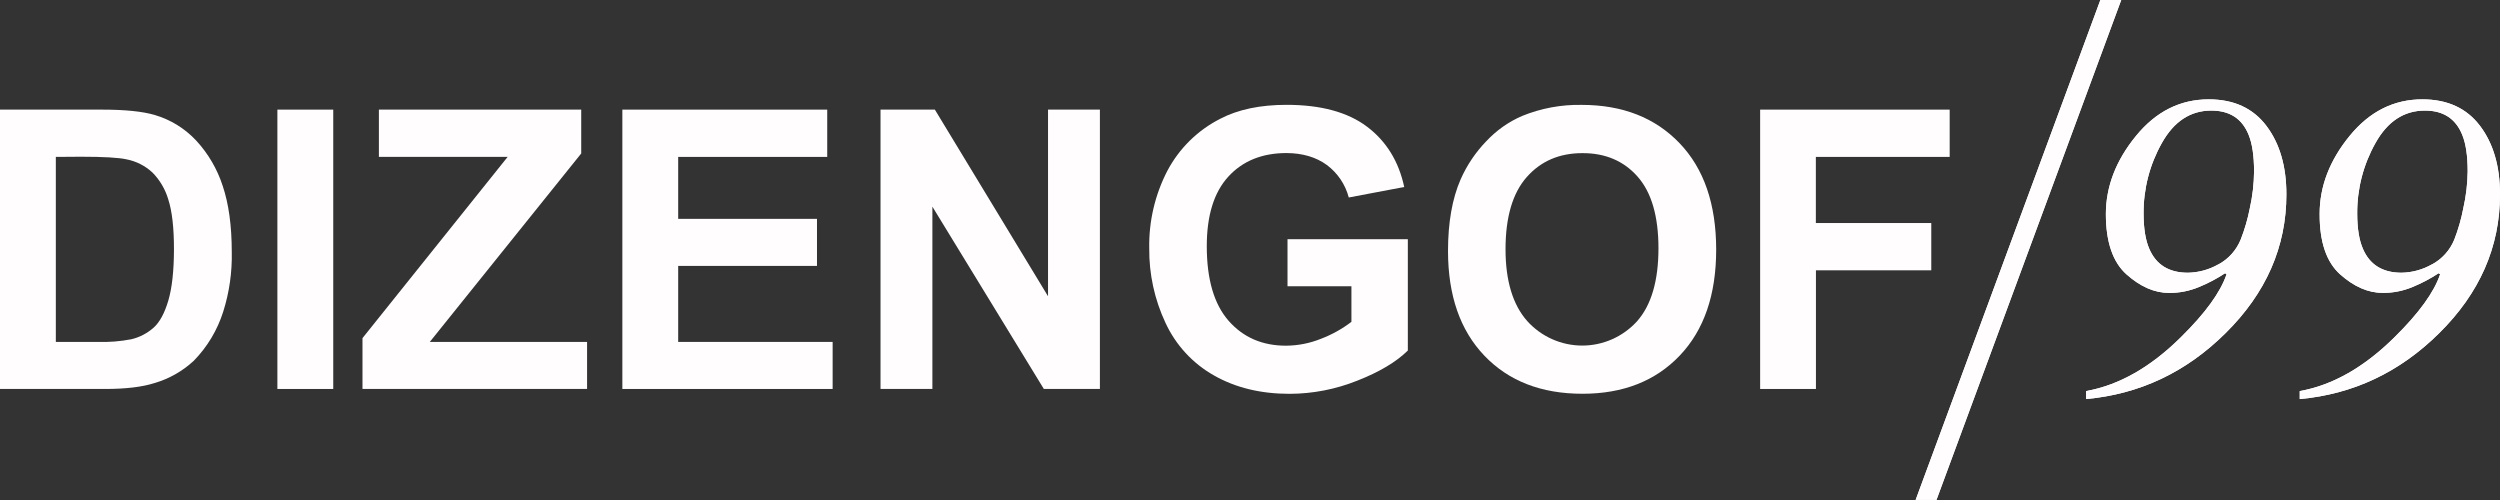 <?xml version="1.0" encoding="UTF-8"?> <svg xmlns="http://www.w3.org/2000/svg" width="1440" height="288" viewBox="0 0 1440 288" fill="none"><rect x="0" y="0" width="1440" height="288" fill="#333333" stroke="none"/> <path d="M1209.81 0H1221.83L1115.42 287.932H1103.41L1209.81 0Z" fill="#FFFDFD"></path> <path d="M1230.26 78.385C1241.75 64.271 1255.75 57.219 1272.27 57.23C1286.68 57.23 1297.73 62.312 1305.43 72.474C1313.12 82.636 1316.97 95.802 1316.96 111.971C1316.96 142.187 1305.26 168.841 1281.87 191.932C1259.2 214.391 1232.45 227.031 1201.6 229.854V225.247C1220.59 221.86 1238.86 211.455 1256.4 194.032C1270.34 180.279 1279.04 168.265 1282.49 157.99L1281.65 157.38C1276.89 160.52 1271.84 163.186 1266.57 165.341C1261.15 167.597 1255.35 168.748 1249.49 168.728C1241.08 168.728 1232.89 165.182 1224.93 158.091C1216.96 151 1212.98 139.387 1212.98 123.252C1213.01 107.41 1218.77 92.454 1230.26 78.385ZM1277.8 152.316C1283.6 149.192 1288.15 144.118 1290.65 137.97C1292.93 132.148 1294.69 126.127 1295.89 119.983C1297.46 113 1298.28 105.869 1298.34 98.71C1298.34 89.778 1297.29 82.76 1295.21 77.657C1291.45 68.341 1284.29 63.684 1273.71 63.684C1261.7 63.684 1252.2 69.922 1245.22 82.399C1238.23 94.775 1234.6 108.798 1234.7 123.048C1234.7 131.472 1235.78 138.202 1237.95 143.238C1241.87 152.463 1249.27 157.081 1260.17 157.092C1266.35 156.997 1272.41 155.337 1277.8 152.265V152.316Z" fill="#FFFDFD"></path> <path d="M1353.3 78.385C1364.79 64.271 1378.79 57.219 1395.29 57.23C1409.71 57.23 1420.77 62.312 1428.47 72.474C1436.17 82.636 1440.01 95.808 1440 111.988C1440 142.204 1428.3 168.858 1404.91 191.949C1382.24 214.408 1355.49 227.048 1324.64 229.871V225.264C1343.64 221.877 1361.9 211.472 1379.44 194.049C1393.38 180.285 1402.07 168.259 1405.51 157.973L1404.68 157.363C1399.91 160.502 1394.86 163.168 1389.59 165.324C1384.19 167.582 1378.39 168.733 1372.54 168.711C1364.12 168.711 1355.94 165.166 1347.97 158.075C1340.01 150.983 1336.05 139.353 1336.11 123.184C1336.11 107.387 1341.84 92.454 1353.3 78.385ZM1400.82 152.316C1406.64 149.198 1411.19 144.123 1413.69 137.97C1415.94 132.161 1417.67 126.158 1418.85 120.034C1420.44 113.036 1421.29 105.888 1421.38 98.71C1421.38 89.778 1420.34 82.76 1418.25 77.657C1414.48 68.341 1407.32 63.684 1396.75 63.684C1384.72 63.684 1375.22 69.922 1368.26 82.399C1361.29 94.78 1357.66 108.801 1357.76 123.048C1357.76 131.472 1358.84 138.202 1361.01 143.238C1364.93 152.463 1372.33 157.081 1383.23 157.092C1389.4 156.997 1395.45 155.338 1400.82 152.265V152.316Z" fill="#FFFDFD"></path> <path d="M0 63.141H58.766C72.015 63.141 82.12 64.168 89.079 66.223C98.248 68.898 106.536 74.017 113.075 81.043C119.959 88.513 125.151 97.408 128.29 107.11C131.754 117.407 133.491 130.093 133.502 145.167C133.747 156.777 132.094 168.349 128.609 179.414C125.237 190.124 119.396 199.871 111.567 207.852C105.11 213.825 97.373 218.208 88.962 220.656C81.868 222.915 72.373 224.044 60.475 224.044H0V63.141ZM32.156 90.376V196.944H56.152C62.673 197.163 69.198 196.652 75.607 195.42C80.421 194.29 84.88 191.961 88.577 188.645C92.029 185.517 94.821 180.34 96.955 173.114C99.089 165.887 100.172 156.058 100.206 143.626C100.206 131.206 99.122 121.653 96.955 114.968C95.245 109.085 92.106 103.729 87.823 99.386C83.656 95.51 78.503 92.882 72.943 91.798C68.474 90.782 59.677 90.274 46.55 90.274L32.156 90.376Z" fill="#FFFDFD"></path> <path d="M159.777 224.044V63.141H191.95V224.044H159.777Z" fill="#FFFDFD"></path> <path d="M208.791 224.044V194.76L292.424 90.342H218.242V63.141H334.786V88.394L247.566 196.944H338.154V224.044H208.791Z" fill="#FFFDFD"></path> <path d="M358.479 224.044V63.141H476.48V90.376H390.635V126.062H470.582V153.162H390.635V196.944H479.597V224.044H358.479Z" fill="#FFFDFD"></path> <path d="M507.18 224.044V63.141H538.481L603.666 170.641V63.141H633.543V224.044H601.253L537.057 119.033V224.044H507.18Z" fill="#FFFDFD"></path> <path d="M741.606 164.885V137.786H810.913V201.91C804.21 208.504 794.452 214.308 781.638 219.321C769.269 224.256 756.094 226.806 742.796 226.842C726.14 226.842 711.617 223.307 699.228 216.239C687.002 209.356 677.234 198.754 671.311 185.938C665.022 172.543 661.825 157.879 661.961 143.053C661.676 127.51 665.267 112.145 672.401 98.373C679.261 85.431 689.921 74.958 702.915 68.394C713.136 63.053 725.849 60.383 741.053 60.383C760.815 60.383 776.259 64.572 787.386 72.95C798.513 81.329 805.662 92.913 808.835 107.705L776.896 113.752C774.914 106.233 770.45 99.624 764.245 95.019C758.045 90.503 750.314 88.216 741.053 88.16C727 88.16 715.829 92.676 707.54 101.71C699.251 110.743 695.106 124.106 695.106 141.8C695.106 160.905 699.301 175.234 707.69 184.787C716.08 194.339 727.089 199.115 740.718 199.115C747.661 199.075 754.533 197.713 760.977 195.101C767.223 192.722 773.097 189.448 778.421 185.379V164.885H741.606Z" fill="#FFFDFD"></path> <path d="M834.055 144.577C834.055 128.181 836.479 114.423 841.327 103.301C844.941 95.131 849.962 87.676 856.157 81.282C861.97 75.078 868.979 70.144 876.751 66.784C887.65 62.347 899.322 60.181 911.069 60.416C934.529 60.416 953.302 67.755 967.389 82.434C981.476 97.113 988.52 117.573 988.52 143.814C988.52 169.785 981.532 190.109 967.557 204.788C953.581 219.467 934.897 226.807 911.505 226.807C887.822 226.807 868.993 219.501 855.018 204.89C841.042 190.279 834.055 170.174 834.055 144.577ZM867.183 143.476C867.183 161.7 871.35 175.521 879.684 184.938C883.698 189.376 888.582 192.922 894.024 195.351C899.467 197.78 905.349 199.04 911.299 199.049C917.248 199.059 923.134 197.818 928.584 195.407C934.034 192.995 938.929 189.464 942.958 185.039C951.168 175.713 955.274 161.711 955.274 143.035C955.274 124.596 951.275 110.838 943.276 101.759C935.277 92.681 924.665 88.164 911.438 88.21C898.2 88.21 887.52 92.805 879.399 101.996C871.277 111.188 867.205 125.014 867.183 143.476Z" fill="#FFFDFD"></path> <path d="M1013.84 224.044V63.141H1123.01V90.376H1045.93V128.467H1112.42V155.702H1045.98V224.044H1013.84Z" fill="#FFFDFD"></path> <path d="M1209.81 0H1221.83L1115.42 287.932H1103.41L1209.81 0Z" fill="#FFFDFD"></path> <path d="M1230.26 78.385C1241.75 64.271 1255.75 57.219 1272.27 57.23C1286.68 57.23 1297.73 62.312 1305.43 72.474C1313.12 82.636 1316.97 95.802 1316.96 111.971C1316.96 142.187 1305.26 168.841 1281.87 191.932C1259.2 214.391 1232.45 227.031 1201.6 229.854V225.247C1220.59 221.86 1238.86 211.455 1256.4 194.032C1270.34 180.279 1279.04 168.265 1282.49 157.99L1281.65 157.38C1276.89 160.52 1271.84 163.186 1266.57 165.341C1261.15 167.597 1255.35 168.748 1249.49 168.728C1241.08 168.728 1232.89 165.182 1224.93 158.091C1216.96 151 1212.98 139.387 1212.98 123.252C1213.01 107.41 1218.77 92.454 1230.26 78.385ZM1277.8 152.316C1283.6 149.192 1288.15 144.118 1290.65 137.97C1292.93 132.148 1294.69 126.127 1295.89 119.983C1297.46 113 1298.28 105.869 1298.34 98.71C1298.34 89.778 1297.29 82.76 1295.21 77.657C1291.45 68.341 1284.29 63.684 1273.71 63.684C1261.7 63.684 1252.2 69.922 1245.22 82.399C1238.23 94.775 1234.6 108.798 1234.7 123.048C1234.7 131.472 1235.78 138.202 1237.95 143.238C1241.87 152.463 1249.27 157.081 1260.17 157.092C1266.35 156.997 1272.41 155.337 1277.8 152.265V152.316Z" fill="#FFFDFD"></path> <path d="M1353.3 78.385C1364.79 64.271 1378.79 57.219 1395.29 57.23C1409.71 57.23 1420.77 62.312 1428.47 72.474C1436.17 82.636 1440.01 95.808 1440 111.988C1440 142.204 1428.3 168.858 1404.91 191.949C1382.24 214.408 1355.49 227.048 1324.64 229.871V225.264C1343.64 221.877 1361.9 211.472 1379.44 194.049C1393.38 180.285 1402.07 168.259 1405.51 157.973L1404.68 157.363C1399.91 160.502 1394.86 163.168 1389.59 165.324C1384.19 167.582 1378.39 168.733 1372.54 168.711C1364.12 168.711 1355.94 165.166 1347.97 158.075C1340.01 150.983 1336.05 139.353 1336.11 123.184C1336.11 107.387 1341.84 92.454 1353.3 78.385ZM1400.82 152.316C1406.64 149.198 1411.19 144.123 1413.69 137.97C1415.94 132.161 1417.67 126.158 1418.85 120.034C1420.44 113.036 1421.29 105.888 1421.38 98.71C1421.38 89.778 1420.34 82.76 1418.25 77.657C1414.48 68.341 1407.32 63.684 1396.75 63.684C1384.72 63.684 1375.22 69.922 1368.26 82.399C1361.29 94.78 1357.66 108.801 1357.76 123.048C1357.76 131.472 1358.84 138.202 1361.01 143.238C1364.93 152.463 1372.33 157.081 1383.23 157.092C1389.4 156.997 1395.45 155.338 1400.82 152.265V152.316Z" fill="#FFFDFD"></path> </svg> 